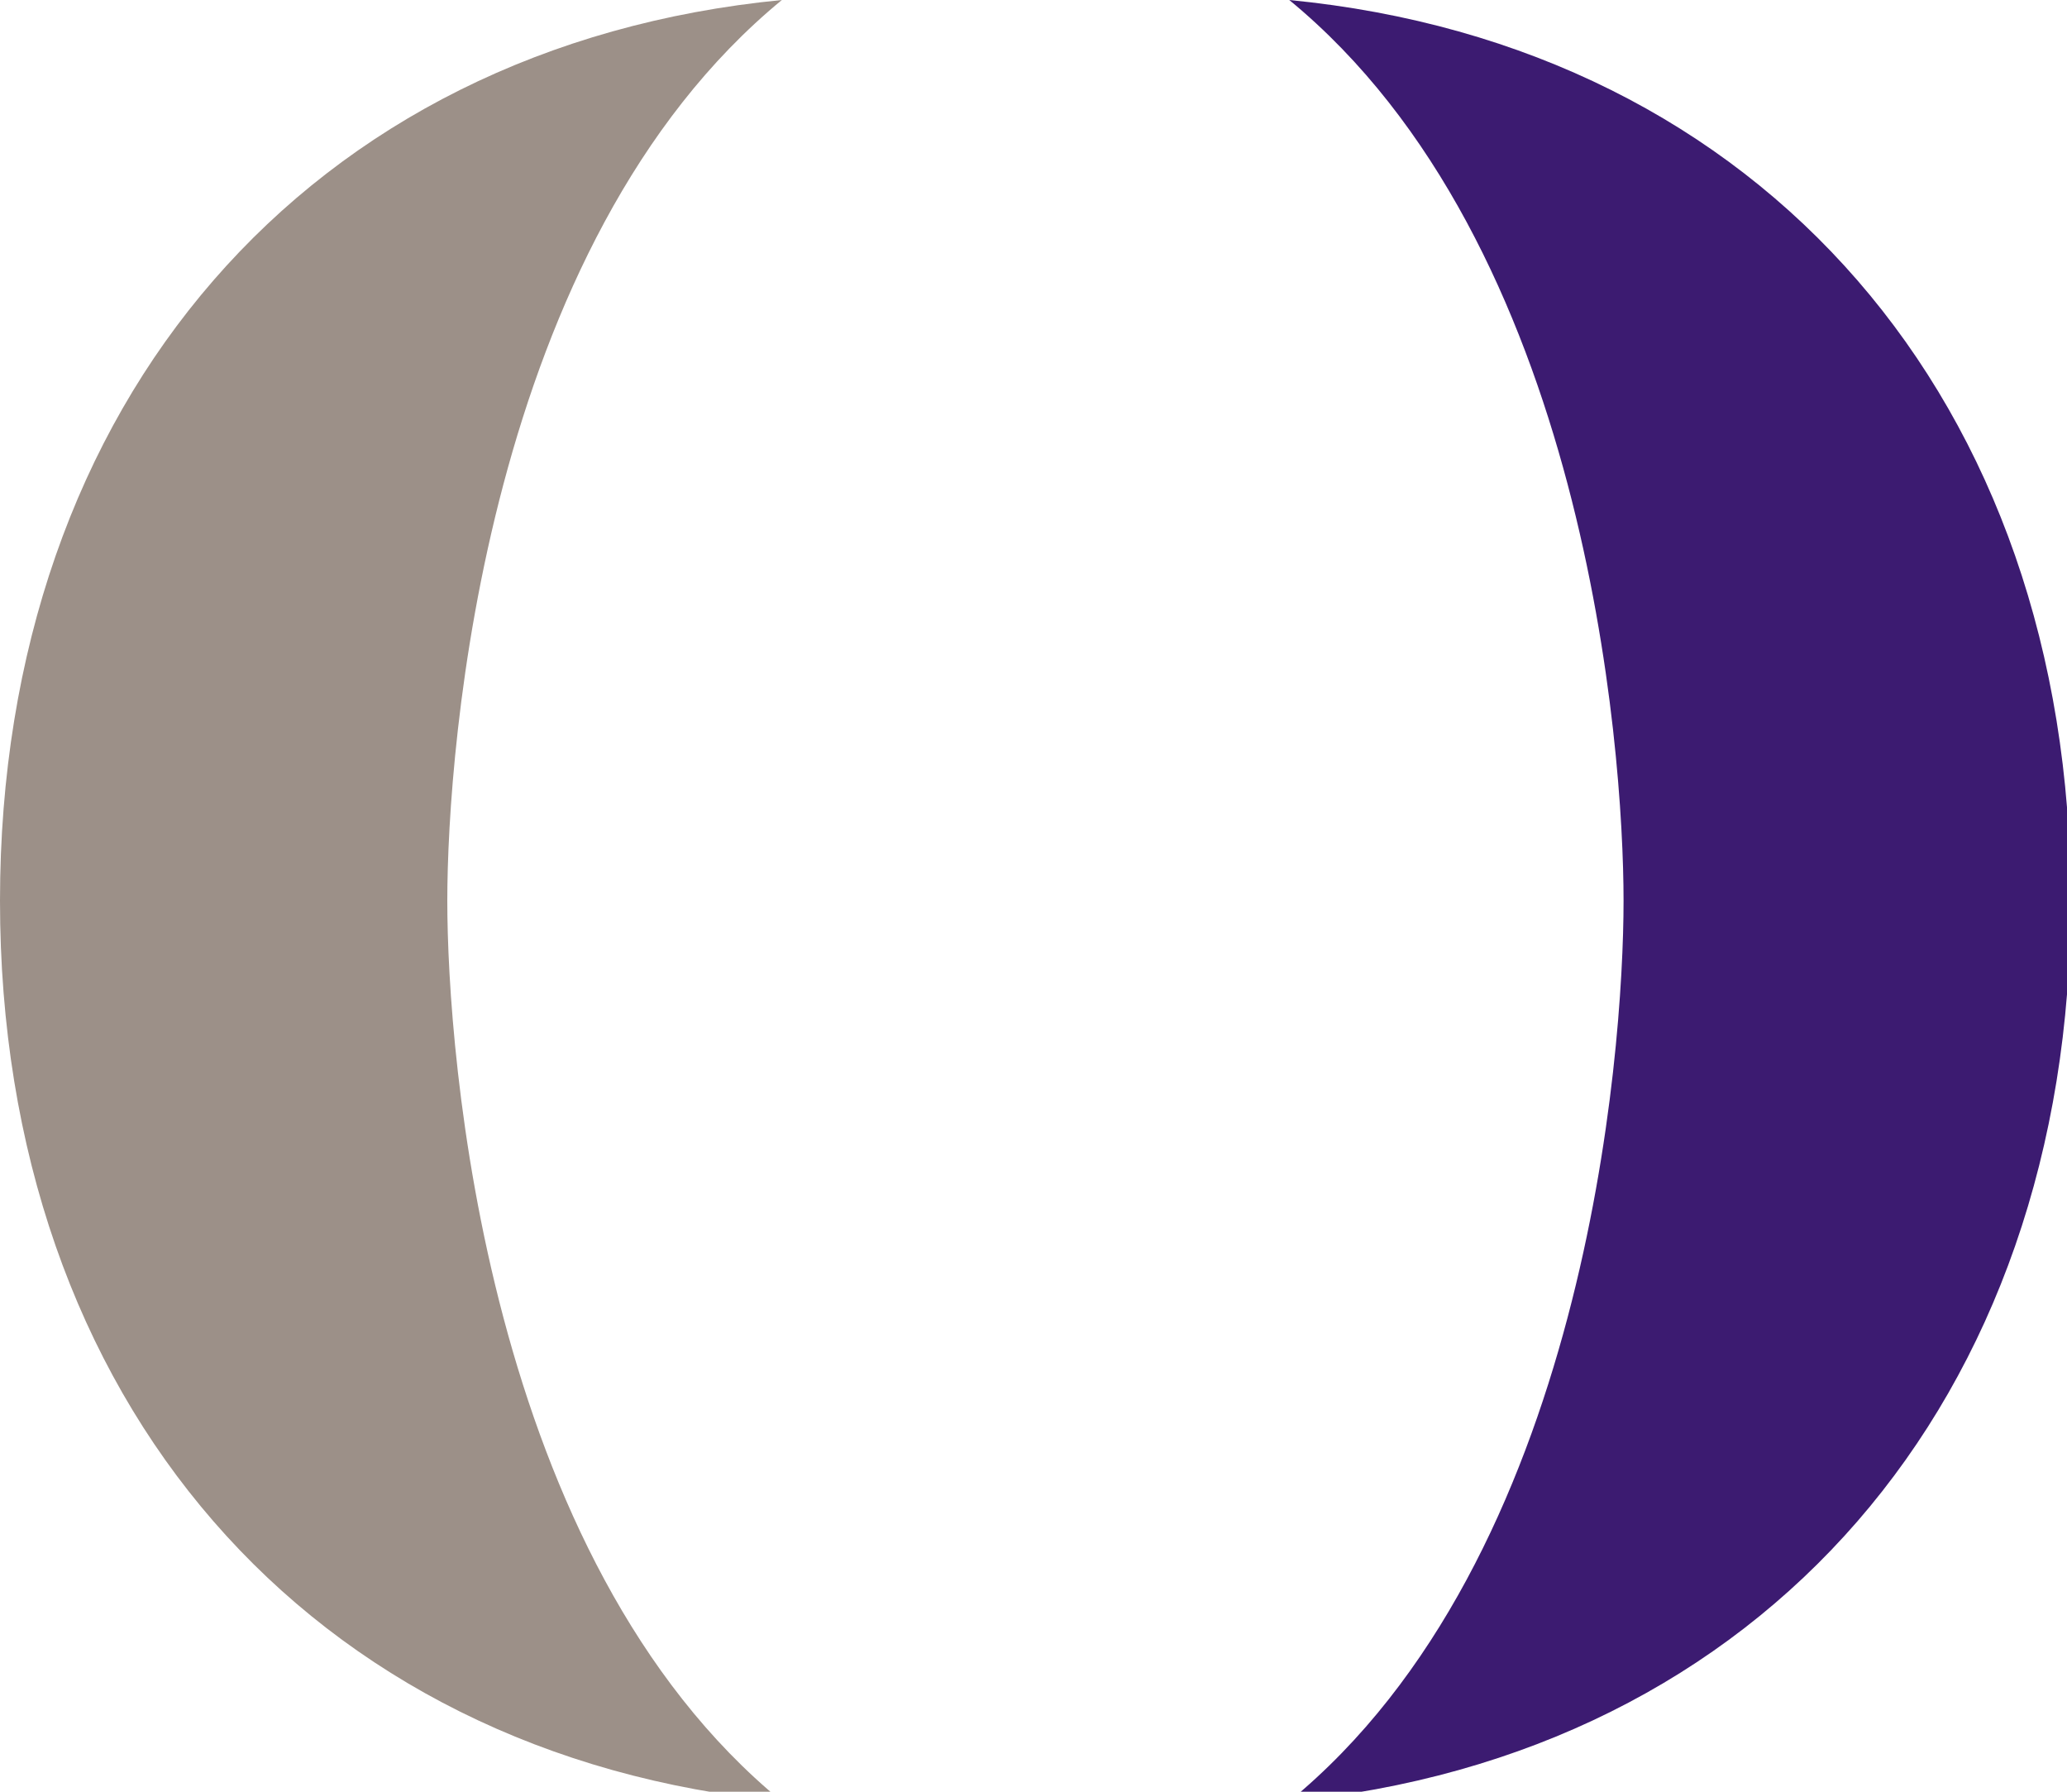 <?xml version="1.0" encoding="UTF-8"?>
<svg id="SVGDoc" width="100%" height="100%" xmlns="http://www.w3.org/2000/svg" version="1.1" xmlns:xlink="http://www.w3.org/1999/xlink" xmlns:avocode="https://avocode.com/" viewBox="0 0 15 13"><defs></defs><desc>Generated with Avocode.</desc><g><g><title>Tracé 413</title><path d="M15.027,6.536c0,3.625 -2.238,6.203 -5.671,6.534c2.15,-1.76 2.426,-5.418 2.426,-6.534c0,-1.117 -0.275,-4.769 -2.426,-6.536c3.433,0.334 5.671,2.911 5.671,6.536" fill="#3c1b71" fill-opacity="1"></path></g><g><title>Tracé 414</title><path d="M-0,6.536c0,3.625 2.24,6.203 5.674,6.534c-2.15,-1.76 -2.428,-5.418 -2.428,-6.534c0,-1.117 0.278,-4.769 2.428,-6.536c-3.434,0.334 -5.674,2.911 -5.674,6.536" fill="#9c9088" fill-opacity="1"></path></g></g></svg>